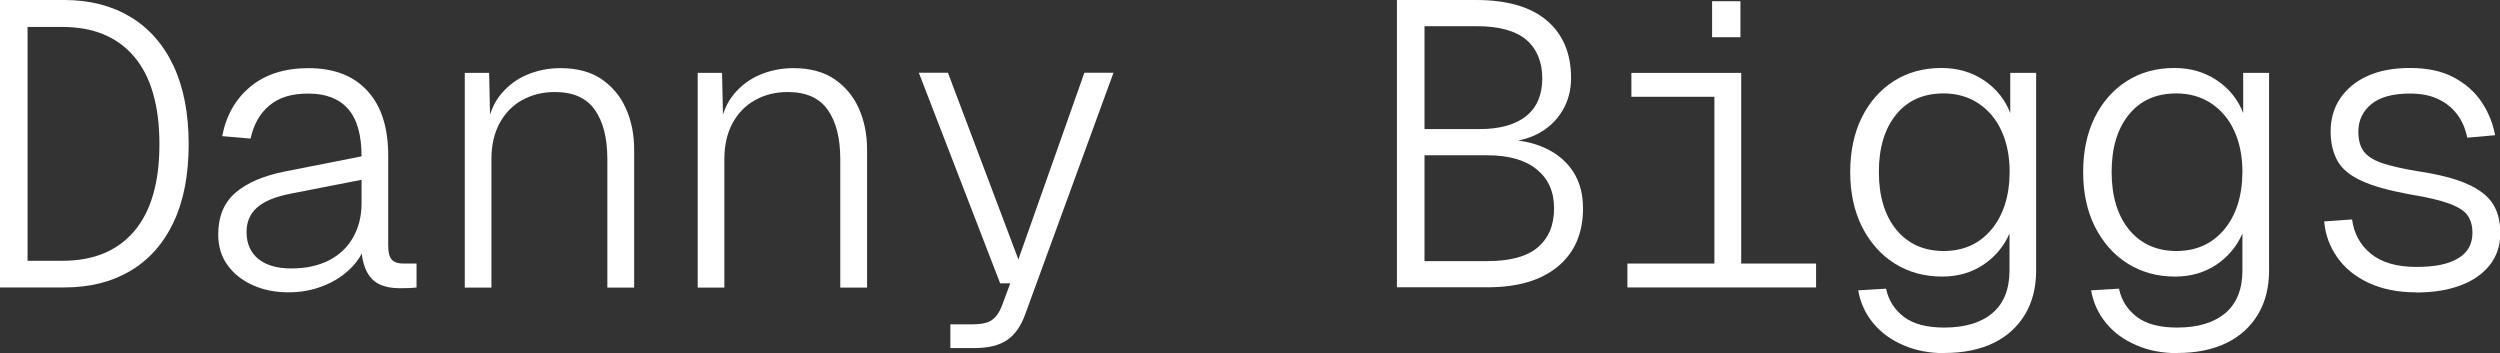 <?xml version="1.0" encoding="UTF-8"?>
<svg id="Layer_2" data-name="Layer 2" xmlns="http://www.w3.org/2000/svg" viewBox="0 0 163.25 23.06">
  <rect x="0" y="0" width="163.25" height="23.06" fill="#333333" stroke="none"/>
  <defs>
    <style>
      .cls-1 {
        fill: #fff;
      }
    </style>
  </defs>
  <g id="Layer_2-2" data-name="Layer 2">
    <g>
      <path class="cls-1" d="M0,18.77V0h4.2c1.66,0,3.09.37,4.31,1.1,1.22.73,2.16,1.8,2.82,3.2.66,1.4.99,3.11.99,5.12s-.33,3.71-.99,5.1c-.66,1.39-1.6,2.45-2.82,3.17s-2.65,1.08-4.31,1.08H0ZM1.8,17.03h2.27c2.03,0,3.59-.64,4.69-1.93,1.1-1.29,1.65-3.18,1.65-5.68s-.55-4.43-1.65-5.72c-1.1-1.3-2.67-1.94-4.69-1.94H1.8v15.28Z"/>
      <path class="cls-1" d="M18.85,19.09c-.88,0-1.67-.16-2.37-.48-.7-.32-1.24-.76-1.64-1.32-.4-.56-.59-1.23-.59-1.98,0-1.16.37-2.07,1.12-2.72s1.84-1.12,3.27-1.4l4.97-.98c0-1.41-.3-2.45-.89-3.11-.59-.66-1.45-.99-2.58-.99s-1.92.26-2.54.77c-.62.51-1.03,1.23-1.24,2.17l-1.85-.16c.26-1.36.88-2.44,1.85-3.24.97-.8,2.23-1.2,3.78-1.2,1.66,0,2.94.49,3.85,1.48.91.99,1.36,2.4,1.36,4.23v5.84c0,.48.08.8.24.96.16.17.41.25.74.25h.87v1.56c-.11.02-.26.03-.48.04-.21,0-.41.01-.61.01-.55,0-1-.09-1.38-.28-.37-.19-.65-.5-.85-.95-.19-.45-.3-1.05-.32-1.81h.34c-.14.62-.45,1.18-.94,1.68-.49.5-1.08.9-1.8,1.19s-1.49.44-2.34.44ZM19.01,17.53c.97,0,1.8-.18,2.49-.54.69-.36,1.21-.86,1.57-1.51.36-.64.54-1.38.54-2.21v-1.53l-4.6.9c-1,.19-1.74.49-2.21.9-.47.41-.7.94-.7,1.61,0,.76.26,1.34.77,1.76.51.41,1.22.62,2.14.62Z"/>
      <path class="cls-1" d="M30.35,18.77V4.76h1.59l.08,3.68-.21-.16c.14-.86.44-1.58.91-2.14.47-.56,1.04-.99,1.72-1.27.68-.28,1.4-.42,2.16-.42,1.08,0,1.97.24,2.67.71.7.48,1.24,1.11,1.6,1.92.36.8.54,1.7.54,2.68v9.02h-1.75v-8.38c0-1.38-.27-2.45-.82-3.23-.55-.78-1.42-1.16-2.62-1.16-.79,0-1.5.18-2.13.53-.63.35-1.11.85-1.47,1.51-.35.65-.53,1.44-.53,2.35v8.38h-1.75Z"/>
      <path class="cls-1" d="M45.56,18.77V4.76h1.59l.08,3.68-.21-.16c.14-.86.44-1.58.91-2.14.47-.56,1.04-.99,1.72-1.27.68-.28,1.4-.42,2.16-.42,1.08,0,1.97.24,2.67.71.7.48,1.24,1.11,1.6,1.92.36.8.54,1.7.54,2.68v9.02h-1.75v-8.38c0-1.38-.27-2.45-.82-3.23-.55-.78-1.42-1.16-2.62-1.16-.79,0-1.5.18-2.13.53-.63.35-1.11.85-1.47,1.51-.35.65-.53,1.44-.53,2.35v8.38h-1.75Z"/>
      <path class="cls-1" d="M62.06,22.74v-1.56h1.43c.58,0,1.01-.09,1.28-.28.27-.19.5-.51.67-.97l.53-1.43h-.66l-5.31-13.75h1.9l4.6,12.19,4.31-12.19h1.9l-5.76,15.76c-.28.78-.67,1.34-1.18,1.69s-1.22.53-2.16.53h-1.56Z"/>
      <path class="cls-1" d="M91.22,18.77V0h5.16c2.04,0,3.59.45,4.64,1.35,1.05.9,1.57,2.15,1.57,3.75,0,.79-.19,1.51-.57,2.14-.38.63-.91,1.13-1.59,1.49-.68.36-1.47.54-2.37.54v-.16c1.09,0,2.04.19,2.84.56.8.37,1.41.89,1.84,1.56s.63,1.46.63,2.38c0,1.62-.55,2.89-1.64,3.79-1.09.91-2.63,1.36-4.6,1.36h-5.92ZM93.02,8.43h3.57c1.36,0,2.38-.29,3.08-.86.7-.57,1.04-1.39,1.04-2.45s-.35-1.93-1.04-2.52c-.7-.59-1.78-.89-3.24-.89h-3.41v6.72ZM93.02,17.05h4.12c1.48,0,2.57-.3,3.28-.9.7-.6,1.06-1.44,1.06-2.54s-.37-1.92-1.12-2.54c-.75-.62-1.83-.93-3.24-.93h-4.1v6.9Z"/>
      <path class="cls-1" d="M106.27,18.77v-1.56h12.32v1.56h-12.32ZM106.53,6.32v-1.56h7.17v1.56h-7.17ZM111.8,2.43V.08h1.85v2.35h-1.85ZM111.95,18.77V4.76h1.75v14.01h-1.75Z"/>
      <path class="cls-1" d="M126.97,23.06c-.99,0-1.88-.17-2.68-.52-.8-.34-1.46-.82-1.97-1.44-.51-.62-.84-1.33-.98-2.14l1.82-.11c.16.76.55,1.37,1.16,1.84.62.47,1.5.7,2.64.7,1.36,0,2.41-.32,3.15-.95.74-.63,1.11-1.56,1.11-2.78v-2.41c-.37.85-.94,1.52-1.71,2.04-.77.51-1.66.77-2.68.77-1.18,0-2.22-.29-3.12-.86-.9-.57-1.6-1.37-2.12-2.39-.51-1.02-.77-2.21-.77-3.57s.25-2.54.75-3.56c.5-1.01,1.2-1.81,2.09-2.38.89-.57,1.93-.86,3.11-.86,1.06,0,1.99.27,2.79.81.8.54,1.37,1.25,1.71,2.13v-2.62h1.69v12.9c0,1.11-.24,2.07-.73,2.88s-1.17,1.43-2.06,1.86c-.89.43-1.96.65-3.21.65ZM126.92,16.39c1.29,0,2.32-.46,3.11-1.39.78-.93,1.19-2.18,1.2-3.77,0-1.02-.18-1.92-.53-2.68-.35-.77-.86-1.37-1.51-1.8-.65-.43-1.41-.65-2.27-.65-1.32,0-2.36.46-3.11,1.39-.75.93-1.12,2.17-1.12,3.74s.38,2.84,1.14,3.77c.76.92,1.79,1.39,3.09,1.39Z"/>
      <path class="cls-1" d="M142.18,23.06c-.99,0-1.88-.17-2.68-.52-.8-.34-1.46-.82-1.97-1.44-.51-.62-.84-1.33-.98-2.14l1.82-.11c.16.76.55,1.37,1.16,1.84.62.47,1.5.7,2.64.7,1.36,0,2.41-.32,3.15-.95.74-.63,1.11-1.56,1.11-2.78v-2.41c-.37.85-.94,1.52-1.71,2.04-.77.51-1.66.77-2.68.77-1.18,0-2.22-.29-3.12-.86-.9-.57-1.6-1.37-2.12-2.39-.51-1.02-.77-2.21-.77-3.57s.25-2.54.75-3.56c.5-1.01,1.2-1.81,2.09-2.38.89-.57,1.93-.86,3.11-.86,1.06,0,1.99.27,2.79.81.8.54,1.37,1.25,1.71,2.13v-2.62h1.69v12.9c0,1.11-.24,2.07-.73,2.88s-1.17,1.43-2.06,1.86c-.89.43-1.96.65-3.21.65ZM142.12,16.39c1.29,0,2.32-.46,3.11-1.39.78-.93,1.19-2.18,1.2-3.77,0-1.02-.18-1.92-.53-2.68-.35-.77-.86-1.37-1.51-1.8-.65-.43-1.41-.65-2.27-.65-1.32,0-2.36.46-3.11,1.39-.75.93-1.12,2.17-1.12,3.74s.38,2.84,1.14,3.77c.76.92,1.79,1.39,3.09,1.39Z"/>
      <path class="cls-1" d="M157.78,19.09c-1.2,0-2.23-.21-3.11-.62s-1.56-.97-2.05-1.67c-.49-.7-.78-1.48-.85-2.34l1.82-.13c.12.93.54,1.68,1.24,2.25.7.56,1.68.85,2.94.85s2.11-.18,2.74-.56c.63-.37.94-.92.94-1.67,0-.44-.1-.81-.3-1.11-.2-.3-.59-.56-1.18-.78-.58-.22-1.45-.43-2.62-.62-1.36-.25-2.41-.54-3.16-.89s-1.27-.78-1.56-1.31c-.29-.53-.44-1.16-.44-1.9,0-.81.2-1.53.61-2.14.41-.62.99-1.11,1.76-1.47s1.71-.54,2.82-.54,2.08.2,2.84.61c.77.41,1.38.94,1.82,1.6.45.66.74,1.39.89,2.18l-1.82.16c-.11-.55-.31-1.04-.62-1.47-.31-.43-.72-.78-1.24-1.03-.52-.26-1.15-.38-1.89-.38-1.11,0-1.95.23-2.51.69-.56.46-.85,1.06-.85,1.8,0,.53.11.95.34,1.27.23.32.62.57,1.18.77.56.19,1.32.37,2.29.53,1.41.21,2.51.49,3.31.85.79.35,1.35.79,1.67,1.3.32.51.48,1.15.48,1.9,0,.81-.23,1.51-.69,2.09-.46.58-1.1,1.03-1.92,1.33-.82.31-1.78.46-2.87.46Z"/>
    </g>
  </g>
</svg>